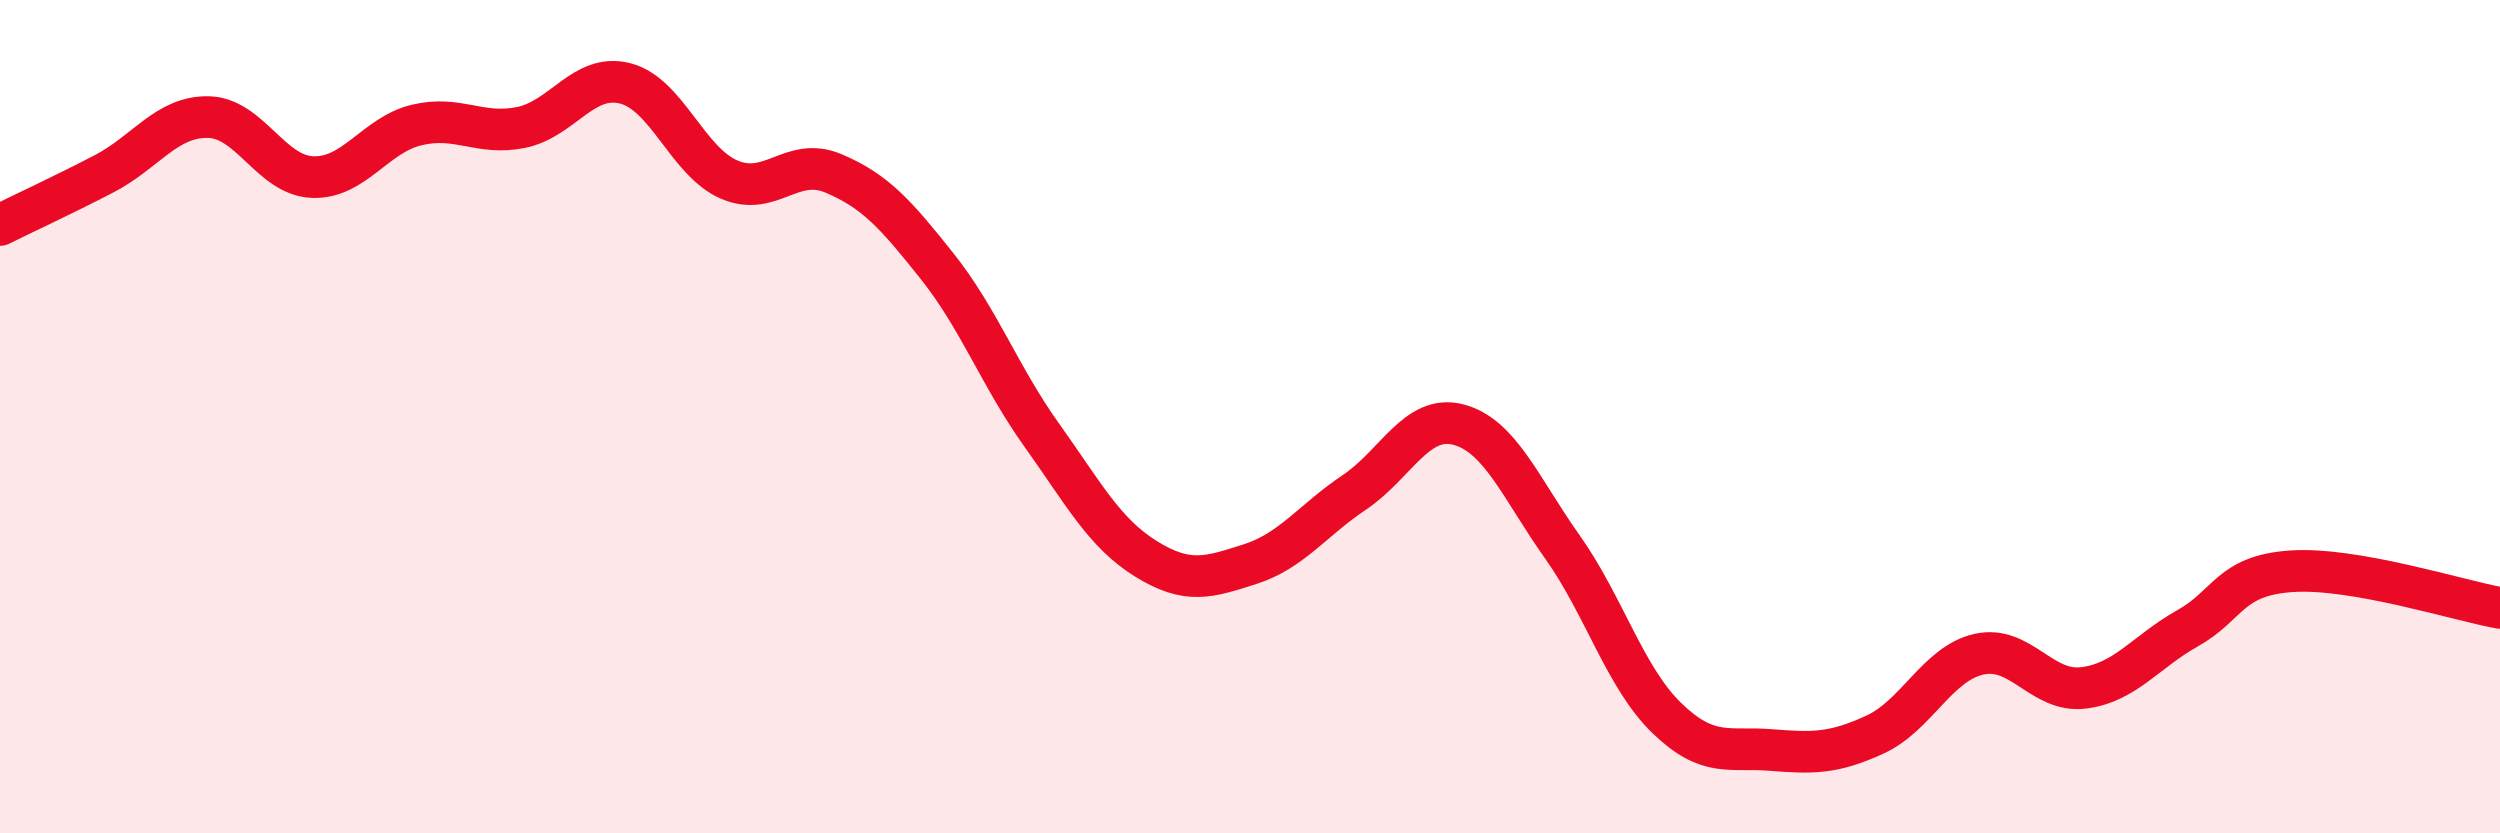 
    <svg width="60" height="20" viewBox="0 0 60 20" xmlns="http://www.w3.org/2000/svg">
      <path
        d="M 0,5.4 C 0.5,5.15 1.5,4.69 2.5,4.17 C 3.5,3.65 4,2.79 5,2.81 C 6,2.83 6.5,4.21 7.5,4.25 C 8.5,4.29 9,3.24 10,3 C 11,2.76 11.5,3.26 12.5,3.06 C 13.5,2.86 14,1.75 15,2 C 16,2.25 16.5,3.88 17.5,4.31 C 18.5,4.74 19,3.74 20,4.16 C 21,4.58 21.5,5.14 22.5,6.4 C 23.5,7.66 24,9.04 25,10.44 C 26,11.84 26.5,12.79 27.5,13.41 C 28.5,14.03 29,13.86 30,13.54 C 31,13.22 31.5,12.49 32.5,11.82 C 33.5,11.15 34,9.93 35,10.19 C 36,10.45 36.5,11.72 37.5,13.13 C 38.5,14.54 39,16.26 40,17.23 C 41,18.2 41.5,17.92 42.5,18 C 43.5,18.08 44,18.09 45,17.63 C 46,17.17 46.5,15.92 47.5,15.7 C 48.5,15.48 49,16.63 50,16.51 C 51,16.39 51.5,15.64 52.5,15.08 C 53.5,14.52 53.5,13.81 55,13.71 C 56.5,13.61 59,14.41 60,14.59L60 20L0 20Z"
        fill="#EB0A25"
        opacity="0.1"
        stroke-linecap="round"
        stroke-linejoin="round"
      />
      <path
        d="M 0,5.4 C 0.5,5.15 1.5,4.69 2.5,4.17 C 3.5,3.65 4,2.79 5,2.81 C 6,2.83 6.5,4.21 7.5,4.25 C 8.5,4.29 9,3.24 10,3 C 11,2.76 11.5,3.26 12.5,3.06 C 13.5,2.86 14,1.75 15,2 C 16,2.25 16.5,3.88 17.5,4.31 C 18.5,4.74 19,3.74 20,4.16 C 21,4.58 21.5,5.14 22.5,6.4 C 23.5,7.66 24,9.04 25,10.44 C 26,11.84 26.5,12.79 27.5,13.41 C 28.5,14.03 29,13.86 30,13.54 C 31,13.22 31.5,12.49 32.5,11.82 C 33.5,11.15 34,9.93 35,10.19 C 36,10.45 36.5,11.72 37.5,13.13 C 38.5,14.54 39,16.26 40,17.23 C 41,18.2 41.5,17.92 42.5,18 C 43.5,18.08 44,18.09 45,17.63 C 46,17.17 46.5,15.92 47.5,15.7 C 48.5,15.48 49,16.63 50,16.51 C 51,16.39 51.5,15.64 52.5,15.08 C 53.5,14.52 53.5,13.81 55,13.71 C 56.5,13.61 59,14.41 60,14.59"
        stroke="#EB0A25"
        stroke-width="1"
        fill="none"
        stroke-linecap="round"
        stroke-linejoin="round"
      />
    </svg>
  